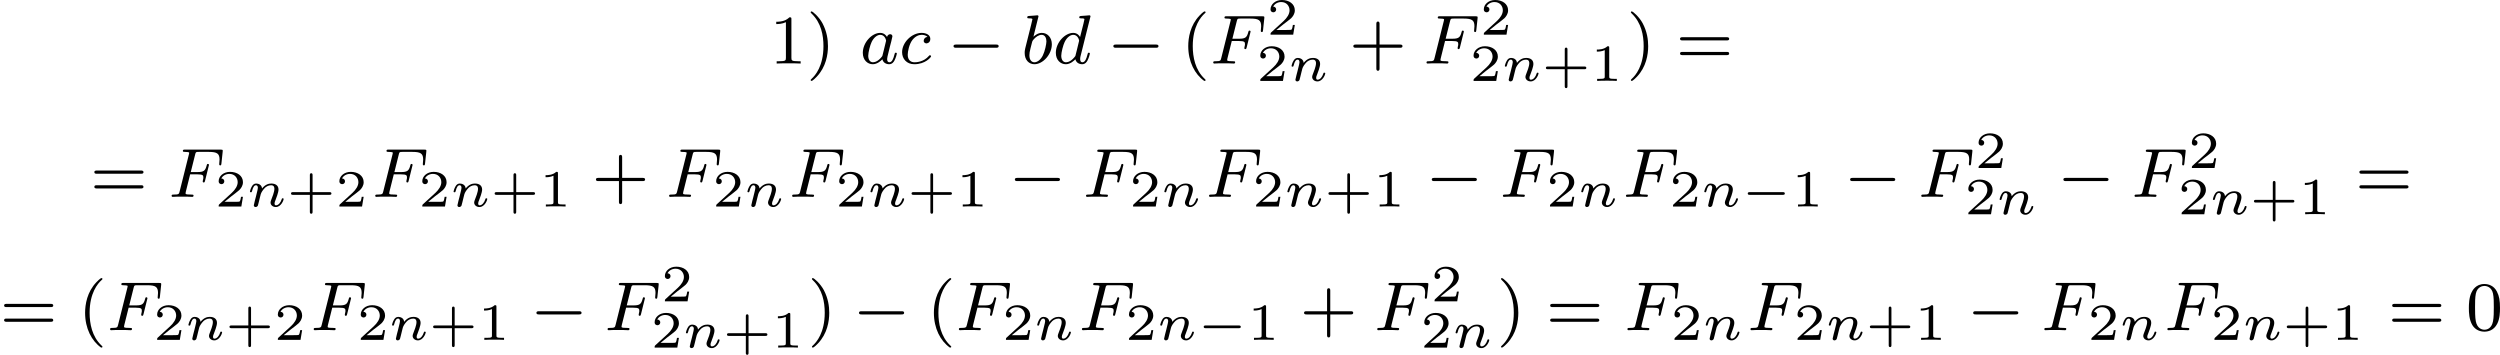 <?xml version='1.0' encoding='UTF-8'?>
<!-- This file was generated by dvisvgm 2.13.3 -->
<svg version='1.1' xmlns='http://www.w3.org/2000/svg' xmlns:xlink='http://www.w3.org/1999/xlink' width='573.452pt' height='81.39pt' viewBox='223.173 911.105 573.452 81.39'>
<defs>
<path id='g3-0' d='M4.758-1.339C4.854-1.339 5.003-1.339 5.003-1.494S4.854-1.65 4.758-1.65H.992C.897-1.65 .747-1.65 .747-1.494S.897-1.339 .992-1.339H4.758Z'/>
<path id='g7-43' d='M2.947-1.339H4.878C4.961-1.339 5.111-1.339 5.111-1.494S4.961-1.65 4.878-1.65H2.947V-3.587C2.947-3.67 2.947-3.82 2.792-3.82S2.636-3.67 2.636-3.587V-1.65H.705C.622-1.65 .472-1.65 .472-1.494S.622-1.339 .705-1.339H2.636V.598C2.636 .681 2.636 .831 2.792 .831S2.947 .681 2.947 .598V-1.339Z'/>
<path id='g7-49' d='M2.146-3.796C2.146-3.975 2.122-3.975 1.943-3.975C1.548-3.593 .938-3.593 .723-3.593V-3.359C.879-3.359 1.273-3.359 1.632-3.527V-.508C1.632-.311 1.632-.233 1.016-.233H.759V0C1.088-.024 1.554-.024 1.889-.024S2.69-.024 3.019 0V-.233H2.762C2.146-.233 2.146-.311 2.146-.508V-3.796Z'/>
<path id='g7-50' d='M3.216-1.118H2.995C2.983-1.034 2.923-.64 2.833-.574C2.792-.538 2.307-.538 2.224-.538H1.106L1.871-1.16C2.074-1.321 2.606-1.704 2.792-1.883C2.971-2.062 3.216-2.367 3.216-2.792C3.216-3.539 2.54-3.975 1.739-3.975C.968-3.975 .43-3.467 .43-2.905C.43-2.6 .687-2.564 .753-2.564C.903-2.564 1.076-2.672 1.076-2.887C1.076-3.019 .998-3.21 .735-3.21C.873-3.515 1.237-3.742 1.65-3.742C2.277-3.742 2.612-3.276 2.612-2.792C2.612-2.367 2.331-1.931 1.913-1.548L.496-.251C.436-.191 .43-.185 .43 0H3.031L3.216-1.118Z'/>
<path id='g4-0' d='M5.571-1.809C5.699-1.809 5.874-1.809 5.874-1.993S5.699-2.176 5.571-2.176H1.004C.877-2.176 .701-2.176 .701-1.993S.877-1.809 1.004-1.809H5.571Z'/>
<path id='g6-70' d='M2.519-2.582H3.347C4.001-2.582 4.033-2.455 4.033-2.224C4.033-2.168 4.033-2.088 3.977-1.881C3.969-1.849 3.961-1.785 3.961-1.761C3.961-1.753 3.961-1.65 4.081-1.65C4.176-1.65 4.2-1.73 4.224-1.833L4.647-3.539C4.655-3.555 4.678-3.658 4.678-3.666C4.678-3.698 4.655-3.778 4.551-3.778C4.455-3.778 4.439-3.706 4.415-3.61C4.256-2.989 4.073-2.845 3.363-2.845H2.59L3.092-4.854C3.164-5.141 3.172-5.157 3.499-5.157H4.67C5.619-5.157 5.89-4.957 5.89-4.272C5.89-4.105 5.85-3.897 5.85-3.746C5.85-3.65 5.906-3.61 5.97-3.61C6.081-3.61 6.089-3.682 6.105-3.818L6.249-5.173C6.257-5.212 6.257-5.268 6.257-5.308C6.257-5.42 6.161-5.42 6.017-5.42H1.929C1.785-5.42 1.682-5.42 1.682-5.276C1.682-5.157 1.777-5.157 1.913-5.157C1.969-5.157 2.08-5.157 2.216-5.141C2.383-5.125 2.407-5.109 2.407-5.029C2.407-4.989 2.399-4.957 2.375-4.87L1.315-.63C1.243-.327 1.227-.263 .638-.263C.486-.263 .391-.263 .391-.112C.391-.08 .414 0 .518 0C.685 0 .877-.024 1.052-.024H2.152C2.303-.016 2.59 0 2.742 0C2.798 0 2.909 0 2.909-.151C2.909-.263 2.813-.263 2.646-.263S2.415-.263 2.232-.279C2.016-.303 1.993-.327 1.993-.422C1.993-.43 1.993-.478 2.024-.598L2.519-2.582Z'/>
<path id='g6-97' d='M3.124-3.037C3.053-3.172 2.821-3.515 2.335-3.515C1.387-3.515 .343-2.407 .343-1.227C.343-.399 .877 .08 1.49 .08C2 .08 2.439-.327 2.582-.486C2.726 .064 3.268 .08 3.363 .08C3.73 .08 3.913-.223 3.977-.359C4.136-.646 4.248-1.108 4.248-1.14C4.248-1.188 4.216-1.243 4.121-1.243S4.009-1.196 3.961-.996C3.85-.558 3.698-.143 3.387-.143C3.204-.143 3.132-.295 3.132-.518C3.132-.654 3.204-.925 3.252-1.124S3.419-1.801 3.451-1.945L3.61-2.55C3.65-2.742 3.738-3.076 3.738-3.116C3.738-3.3 3.587-3.363 3.483-3.363C3.363-3.363 3.164-3.284 3.124-3.037ZM2.582-.861C2.184-.311 1.769-.143 1.514-.143C1.148-.143 .964-.478 .964-.893C.964-1.267 1.18-2.12 1.355-2.471C1.586-2.957 1.977-3.292 2.343-3.292C2.861-3.292 3.013-2.71 3.013-2.614C3.013-2.582 2.813-1.801 2.766-1.594C2.662-1.219 2.662-1.203 2.582-.861Z'/>
<path id='g6-98' d='M1.945-5.292C1.953-5.308 1.977-5.412 1.977-5.42C1.977-5.46 1.945-5.531 1.849-5.531C1.817-5.531 1.57-5.507 1.387-5.491L.94-5.46C.765-5.444 .685-5.436 .685-5.292C.685-5.181 .797-5.181 .893-5.181C1.275-5.181 1.275-5.133 1.275-5.061C1.275-5.013 1.196-4.694 1.148-4.511L.454-1.737C.391-1.467 .391-1.347 .391-1.211C.391-.391 .893 .08 1.506 .08C2.487 .08 3.507-1.052 3.507-2.208C3.507-2.997 2.997-3.515 2.359-3.515C1.913-3.515 1.57-3.228 1.395-3.076L1.945-5.292ZM1.506-.143C1.219-.143 .933-.367 .933-.948C.933-1.164 .964-1.363 1.06-1.745C1.116-1.977 1.172-2.2 1.235-2.431C1.275-2.574 1.275-2.59 1.371-2.71C1.642-3.045 2-3.292 2.335-3.292C2.734-3.292 2.885-2.901 2.885-2.542C2.885-2.248 2.71-1.395 2.471-.925C2.264-.494 1.881-.143 1.506-.143Z'/>
<path id='g6-99' d='M3.26-3.053C2.933-3.013 2.829-2.766 2.829-2.606C2.829-2.375 3.037-2.311 3.14-2.311C3.18-2.311 3.587-2.343 3.587-2.829S3.061-3.515 2.582-3.515C1.451-3.515 .351-2.415 .351-1.299C.351-.542 .869 .08 1.753 .08C3.013 .08 3.674-.725 3.674-.829C3.674-.901 3.595-.956 3.547-.956S3.475-.933 3.435-.885C2.805-.143 1.913-.143 1.769-.143C1.339-.143 .996-.406 .996-1.012C.996-1.363 1.156-2.208 1.53-2.702C1.881-3.148 2.279-3.292 2.59-3.292C2.686-3.292 3.053-3.284 3.26-3.053Z'/>
<path id='g6-100' d='M4.288-5.292C4.296-5.308 4.32-5.412 4.32-5.42C4.32-5.46 4.288-5.531 4.192-5.531C4.16-5.531 3.913-5.507 3.73-5.491L3.284-5.46C3.108-5.444 3.029-5.436 3.029-5.292C3.029-5.181 3.14-5.181 3.236-5.181C3.618-5.181 3.618-5.133 3.618-5.061C3.618-5.013 3.555-4.75 3.515-4.591L3.124-3.037C3.053-3.172 2.821-3.515 2.335-3.515C1.387-3.515 .343-2.407 .343-1.227C.343-.399 .877 .08 1.49 .08C2 .08 2.439-.327 2.582-.486C2.726 .064 3.268 .08 3.363 .08C3.73 .08 3.913-.223 3.977-.359C4.136-.646 4.248-1.108 4.248-1.14C4.248-1.188 4.216-1.243 4.121-1.243S4.009-1.196 3.961-.996C3.85-.558 3.698-.143 3.387-.143C3.204-.143 3.132-.295 3.132-.518C3.132-.669 3.156-.757 3.18-.861L4.288-5.292ZM2.582-.861C2.184-.311 1.769-.143 1.514-.143C1.148-.143 .964-.478 .964-.893C.964-1.267 1.18-2.12 1.355-2.471C1.586-2.957 1.977-3.292 2.343-3.292C2.861-3.292 3.013-2.71 3.013-2.614C3.013-2.582 2.813-1.801 2.766-1.594C2.662-1.219 2.662-1.203 2.582-.861Z'/>
<path id='g5-110' d='M1.751-2.068C1.722-2.523 1.303-2.636 1.076-2.636S.693-2.499 .586-2.307C.436-2.062 .365-1.745 .365-1.722C.365-1.656 .418-1.632 .472-1.632C.568-1.632 .574-1.674 .604-1.769C.723-2.248 .867-2.439 1.058-2.439C1.273-2.439 1.273-2.194 1.273-2.134C1.273-2.038 1.213-1.799 1.172-1.632C1.13-1.47 1.07-1.225 1.04-1.094C.998-.944 .962-.789 .921-.64C.879-.472 .807-.173 .807-.137C.807-.006 .909 .06 1.016 .06S1.225-.012 1.273-.102C1.285-.137 1.339-.347 1.369-.466L1.5-1.004C1.542-1.16 1.566-1.267 1.602-1.405C1.656-1.608 1.865-1.925 2.086-2.146C2.206-2.26 2.463-2.439 2.786-2.439C3.168-2.439 3.168-2.134 3.168-2.02C3.168-1.668 2.911-1.028 2.803-.759C2.768-.658 2.726-.562 2.726-.46C2.726-.155 3.001 .06 3.33 .06C3.933 .06 4.232-.729 4.232-.861C4.232-.873 4.226-.944 4.119-.944C4.035-.944 4.029-.915 3.993-.801C3.897-.484 3.652-.137 3.347-.137C3.234-.137 3.186-.227 3.186-.353C3.186-.472 3.228-.574 3.282-.699C3.371-.933 3.64-1.608 3.64-1.943C3.64-2.433 3.27-2.636 2.815-2.636C2.517-2.636 2.134-2.54 1.751-2.068Z'/>
<path id='g9-40' d='M2.654 1.993C2.718 1.993 2.813 1.993 2.813 1.897C2.813 1.865 2.805 1.857 2.702 1.753C1.61 .725 1.339-.757 1.339-1.993C1.339-4.288 2.287-5.364 2.694-5.731C2.805-5.834 2.813-5.842 2.813-5.882S2.782-5.978 2.702-5.978C2.574-5.978 2.176-5.571 2.112-5.499C1.044-4.384 .821-2.949 .821-1.993C.821-.207 1.57 1.227 2.654 1.993Z'/>
<path id='g9-41' d='M2.463-1.993C2.463-2.75 2.335-3.658 1.841-4.599C1.451-5.332 .725-5.978 .582-5.978C.502-5.978 .478-5.922 .478-5.882C.478-5.85 .478-5.834 .574-5.738C1.69-4.678 1.945-3.22 1.945-1.993C1.945 .295 .996 1.379 .59 1.745C.486 1.849 .478 1.857 .478 1.897S.502 1.993 .582 1.993C.709 1.993 1.108 1.586 1.172 1.514C2.24 .399 2.463-1.036 2.463-1.993Z'/>
<path id='g9-43' d='M3.475-1.809H5.818C5.93-1.809 6.105-1.809 6.105-1.993S5.93-2.176 5.818-2.176H3.475V-4.527C3.475-4.639 3.475-4.814 3.292-4.814S3.108-4.639 3.108-4.527V-2.176H.757C.646-2.176 .47-2.176 .47-1.993S.646-1.809 .757-1.809H3.108V.542C3.108 .654 3.108 .829 3.292 .829S3.475 .654 3.475 .542V-1.809Z'/>
<path id='g9-48' d='M3.897-2.542C3.897-3.395 3.81-3.913 3.547-4.423C3.196-5.125 2.55-5.3 2.112-5.3C1.108-5.3 .741-4.551 .63-4.328C.343-3.746 .327-2.957 .327-2.542C.327-2.016 .351-1.211 .733-.574C1.1 .016 1.69 .167 2.112 .167C2.495 .167 3.18 .048 3.579-.741C3.873-1.315 3.897-2.024 3.897-2.542ZM2.112-.056C1.841-.056 1.291-.183 1.124-1.02C1.036-1.474 1.036-2.224 1.036-2.638C1.036-3.188 1.036-3.746 1.124-4.184C1.291-4.997 1.913-5.077 2.112-5.077C2.383-5.077 2.933-4.941 3.092-4.216C3.188-3.778 3.188-3.18 3.188-2.638C3.188-2.168 3.188-1.451 3.092-1.004C2.925-.167 2.375-.056 2.112-.056Z'/>
<path id='g9-49' d='M2.503-5.077C2.503-5.292 2.487-5.3 2.271-5.3C1.945-4.981 1.522-4.79 .765-4.79V-4.527C.98-4.527 1.411-4.527 1.873-4.742V-.654C1.873-.359 1.849-.263 1.092-.263H.813V0C1.14-.024 1.825-.024 2.184-.024S3.236-.024 3.563 0V-.263H3.284C2.527-.263 2.503-.359 2.503-.654V-5.077Z'/>
<path id='g9-61' d='M5.826-2.654C5.946-2.654 6.105-2.654 6.105-2.837S5.914-3.021 5.794-3.021H.781C.662-3.021 .47-3.021 .47-2.837S.63-2.654 .749-2.654H5.826ZM5.794-.964C5.914-.964 6.105-.964 6.105-1.148S5.946-1.331 5.826-1.331H.749C.63-1.331 .47-1.331 .47-1.148S.662-.964 .781-.964H5.794Z'/>
</defs>
<g id='page15' transform='matrix(2 0 0 2 0 0)'>
<use x='199.85' y='462.839' xlink:href='#g9-49'/>
<use x='204.084' y='462.839' xlink:href='#g9-41'/>
<use x='210.2' y='462.839' xlink:href='#g6-97'/>
<use x='214.698' y='462.839' xlink:href='#g6-99'/>
<use x='220.247' y='462.839' xlink:href='#g4-0'/>
<use x='228.716' y='462.839' xlink:href='#g6-98'/>
<use x='232.338' y='462.839' xlink:href='#g6-100'/>
<use x='238.577' y='462.839' xlink:href='#g4-0'/>
<use x='247.046' y='462.839' xlink:href='#g9-40'/>
<use x='250.339' y='462.839' xlink:href='#g6-70'/>
<use x='256.874' y='459.528' xlink:href='#g7-50'/>
<use x='255.698' y='464.831' xlink:href='#g7-50'/>
<use x='259.351' y='464.831' xlink:href='#g5-110'/>
<use x='266.332' y='462.839' xlink:href='#g9-43'/>
<use x='274.8' y='462.839' xlink:href='#g6-70'/>
<use x='281.335' y='459.528' xlink:href='#g7-50'/>
<use x='280.159' y='464.831' xlink:href='#g7-50'/>
<use x='283.812' y='464.831' xlink:href='#g5-110'/>
<use x='288.413' y='464.831' xlink:href='#g7-43'/>
<use x='294.003' y='464.831' xlink:href='#g7-49'/>
<use x='298.154' y='462.839' xlink:href='#g9-41'/>
<use x='303.8' y='462.839' xlink:href='#g9-61'/>
<use x='121.937' y='478.131' xlink:href='#g9-61'/>
<use x='130.876' y='478.131' xlink:href='#g6-70'/>
<use x='136.235' y='479.238' xlink:href='#g7-50'/>
<use x='139.888' y='479.238' xlink:href='#g5-110'/>
<use x='144.489' y='479.238' xlink:href='#g7-43'/>
<use x='150.079' y='479.238' xlink:href='#g7-50'/>
<use x='154.23' y='478.131' xlink:href='#g6-70'/>
<use x='159.589' y='479.238' xlink:href='#g7-50'/>
<use x='163.242' y='479.238' xlink:href='#g5-110'/>
<use x='167.843' y='479.238' xlink:href='#g7-43'/>
<use x='173.433' y='479.238' xlink:href='#g7-49'/>
<use x='179.466' y='478.131' xlink:href='#g9-43'/>
<use x='187.934' y='478.131' xlink:href='#g6-70'/>
<use x='193.293' y='479.238' xlink:href='#g7-50'/>
<use x='196.946' y='479.238' xlink:href='#g5-110'/>
<use x='202.045' y='478.131' xlink:href='#g6-70'/>
<use x='207.404' y='479.238' xlink:href='#g7-50'/>
<use x='211.057' y='479.238' xlink:href='#g5-110'/>
<use x='215.658' y='479.238' xlink:href='#g7-43'/>
<use x='221.248' y='479.238' xlink:href='#g7-49'/>
<use x='227.281' y='478.131' xlink:href='#g4-0'/>
<use x='235.749' y='478.131' xlink:href='#g6-70'/>
<use x='241.108' y='479.238' xlink:href='#g7-50'/>
<use x='244.761' y='479.238' xlink:href='#g5-110'/>
<use x='249.86' y='478.131' xlink:href='#g6-70'/>
<use x='255.219' y='479.238' xlink:href='#g7-50'/>
<use x='258.872' y='479.238' xlink:href='#g5-110'/>
<use x='263.473' y='479.238' xlink:href='#g7-43'/>
<use x='269.063' y='479.238' xlink:href='#g7-49'/>
<use x='275.096' y='478.131' xlink:href='#g4-0'/>
<use x='283.564' y='478.131' xlink:href='#g6-70'/>
<use x='288.923' y='479.238' xlink:href='#g7-50'/>
<use x='292.576' y='479.238' xlink:href='#g5-110'/>
<use x='297.675' y='478.131' xlink:href='#g6-70'/>
<use x='303.034' y='479.238' xlink:href='#g7-50'/>
<use x='306.687' y='479.238' xlink:href='#g5-110'/>
<use x='311.288' y='479.238' xlink:href='#g3-0'/>
<use x='317.044' y='479.238' xlink:href='#g7-49'/>
<use x='323.077' y='478.131' xlink:href='#g4-0'/>
<use x='331.545' y='478.131' xlink:href='#g6-70'/>
<use x='338.081' y='474.82' xlink:href='#g7-50'/>
<use x='336.904' y='480.124' xlink:href='#g7-50'/>
<use x='340.557' y='480.124' xlink:href='#g5-110'/>
<use x='347.538' y='478.131' xlink:href='#g4-0'/>
<use x='356.006' y='478.131' xlink:href='#g6-70'/>
<use x='362.542' y='474.82' xlink:href='#g7-50'/>
<use x='361.366' y='480.124' xlink:href='#g7-50'/>
<use x='365.019' y='480.124' xlink:href='#g5-110'/>
<use x='369.619' y='480.124' xlink:href='#g7-43'/>
<use x='375.209' y='480.124' xlink:href='#g7-49'/>
<use x='381.713' y='478.131' xlink:href='#g9-61'/>
<use x='111.587' y='493.424' xlink:href='#g9-61'/>
<use x='120.526' y='493.424' xlink:href='#g9-40'/>
<use x='123.819' y='493.424' xlink:href='#g6-70'/>
<use x='129.178' y='494.531' xlink:href='#g7-50'/>
<use x='132.831' y='494.531' xlink:href='#g5-110'/>
<use x='137.432' y='494.531' xlink:href='#g7-43'/>
<use x='143.022' y='494.531' xlink:href='#g7-50'/>
<use x='147.173' y='493.424' xlink:href='#g6-70'/>
<use x='152.532' y='494.531' xlink:href='#g7-50'/>
<use x='156.185' y='494.531' xlink:href='#g5-110'/>
<use x='160.786' y='494.531' xlink:href='#g7-43'/>
<use x='166.376' y='494.531' xlink:href='#g7-49'/>
<use x='172.409' y='493.424' xlink:href='#g4-0'/>
<use x='180.877' y='493.424' xlink:href='#g6-70'/>
<use x='187.412' y='490.113' xlink:href='#g7-50'/>
<use x='186.236' y='495.417' xlink:href='#g7-50'/>
<use x='189.889' y='495.417' xlink:href='#g5-110'/>
<use x='194.49' y='495.417' xlink:href='#g7-43'/>
<use x='200.08' y='495.417' xlink:href='#g7-49'/>
<use x='204.231' y='493.424' xlink:href='#g9-41'/>
<use x='209.406' y='493.424' xlink:href='#g4-0'/>
<use x='217.874' y='493.424' xlink:href='#g9-40'/>
<use x='221.168' y='493.424' xlink:href='#g6-70'/>
<use x='226.527' y='494.531' xlink:href='#g7-50'/>
<use x='230.18' y='494.531' xlink:href='#g5-110'/>
<use x='235.279' y='493.424' xlink:href='#g6-70'/>
<use x='240.638' y='494.531' xlink:href='#g7-50'/>
<use x='244.291' y='494.531' xlink:href='#g5-110'/>
<use x='248.891' y='494.531' xlink:href='#g3-0'/>
<use x='254.648' y='494.531' xlink:href='#g7-49'/>
<use x='260.68' y='493.424' xlink:href='#g9-43'/>
<use x='269.149' y='493.424' xlink:href='#g6-70'/>
<use x='275.684' y='490.113' xlink:href='#g7-50'/>
<use x='274.508' y='495.417' xlink:href='#g7-50'/>
<use x='278.161' y='495.417' xlink:href='#g5-110'/>
<use x='283.26' y='493.424' xlink:href='#g9-41'/>
<use x='288.905' y='493.424' xlink:href='#g9-61'/>
<use x='297.844' y='493.424' xlink:href='#g6-70'/>
<use x='303.203' y='494.531' xlink:href='#g7-50'/>
<use x='306.856' y='494.531' xlink:href='#g5-110'/>
<use x='311.955' y='493.424' xlink:href='#g6-70'/>
<use x='317.314' y='494.531' xlink:href='#g7-50'/>
<use x='320.967' y='494.531' xlink:href='#g5-110'/>
<use x='325.568' y='494.531' xlink:href='#g7-43'/>
<use x='331.158' y='494.531' xlink:href='#g7-49'/>
<use x='337.191' y='493.424' xlink:href='#g4-0'/>
<use x='345.659' y='493.424' xlink:href='#g6-70'/>
<use x='351.018' y='494.531' xlink:href='#g7-50'/>
<use x='354.671' y='494.531' xlink:href='#g5-110'/>
<use x='359.77' y='493.424' xlink:href='#g6-70'/>
<use x='365.129' y='494.531' xlink:href='#g7-50'/>
<use x='368.782' y='494.531' xlink:href='#g5-110'/>
<use x='373.383' y='494.531' xlink:href='#g7-43'/>
<use x='378.973' y='494.531' xlink:href='#g7-49'/>
<use x='385.476' y='493.424' xlink:href='#g9-61'/>
<use x='394.415' y='493.424' xlink:href='#g9-48'/>
</g>
</svg>